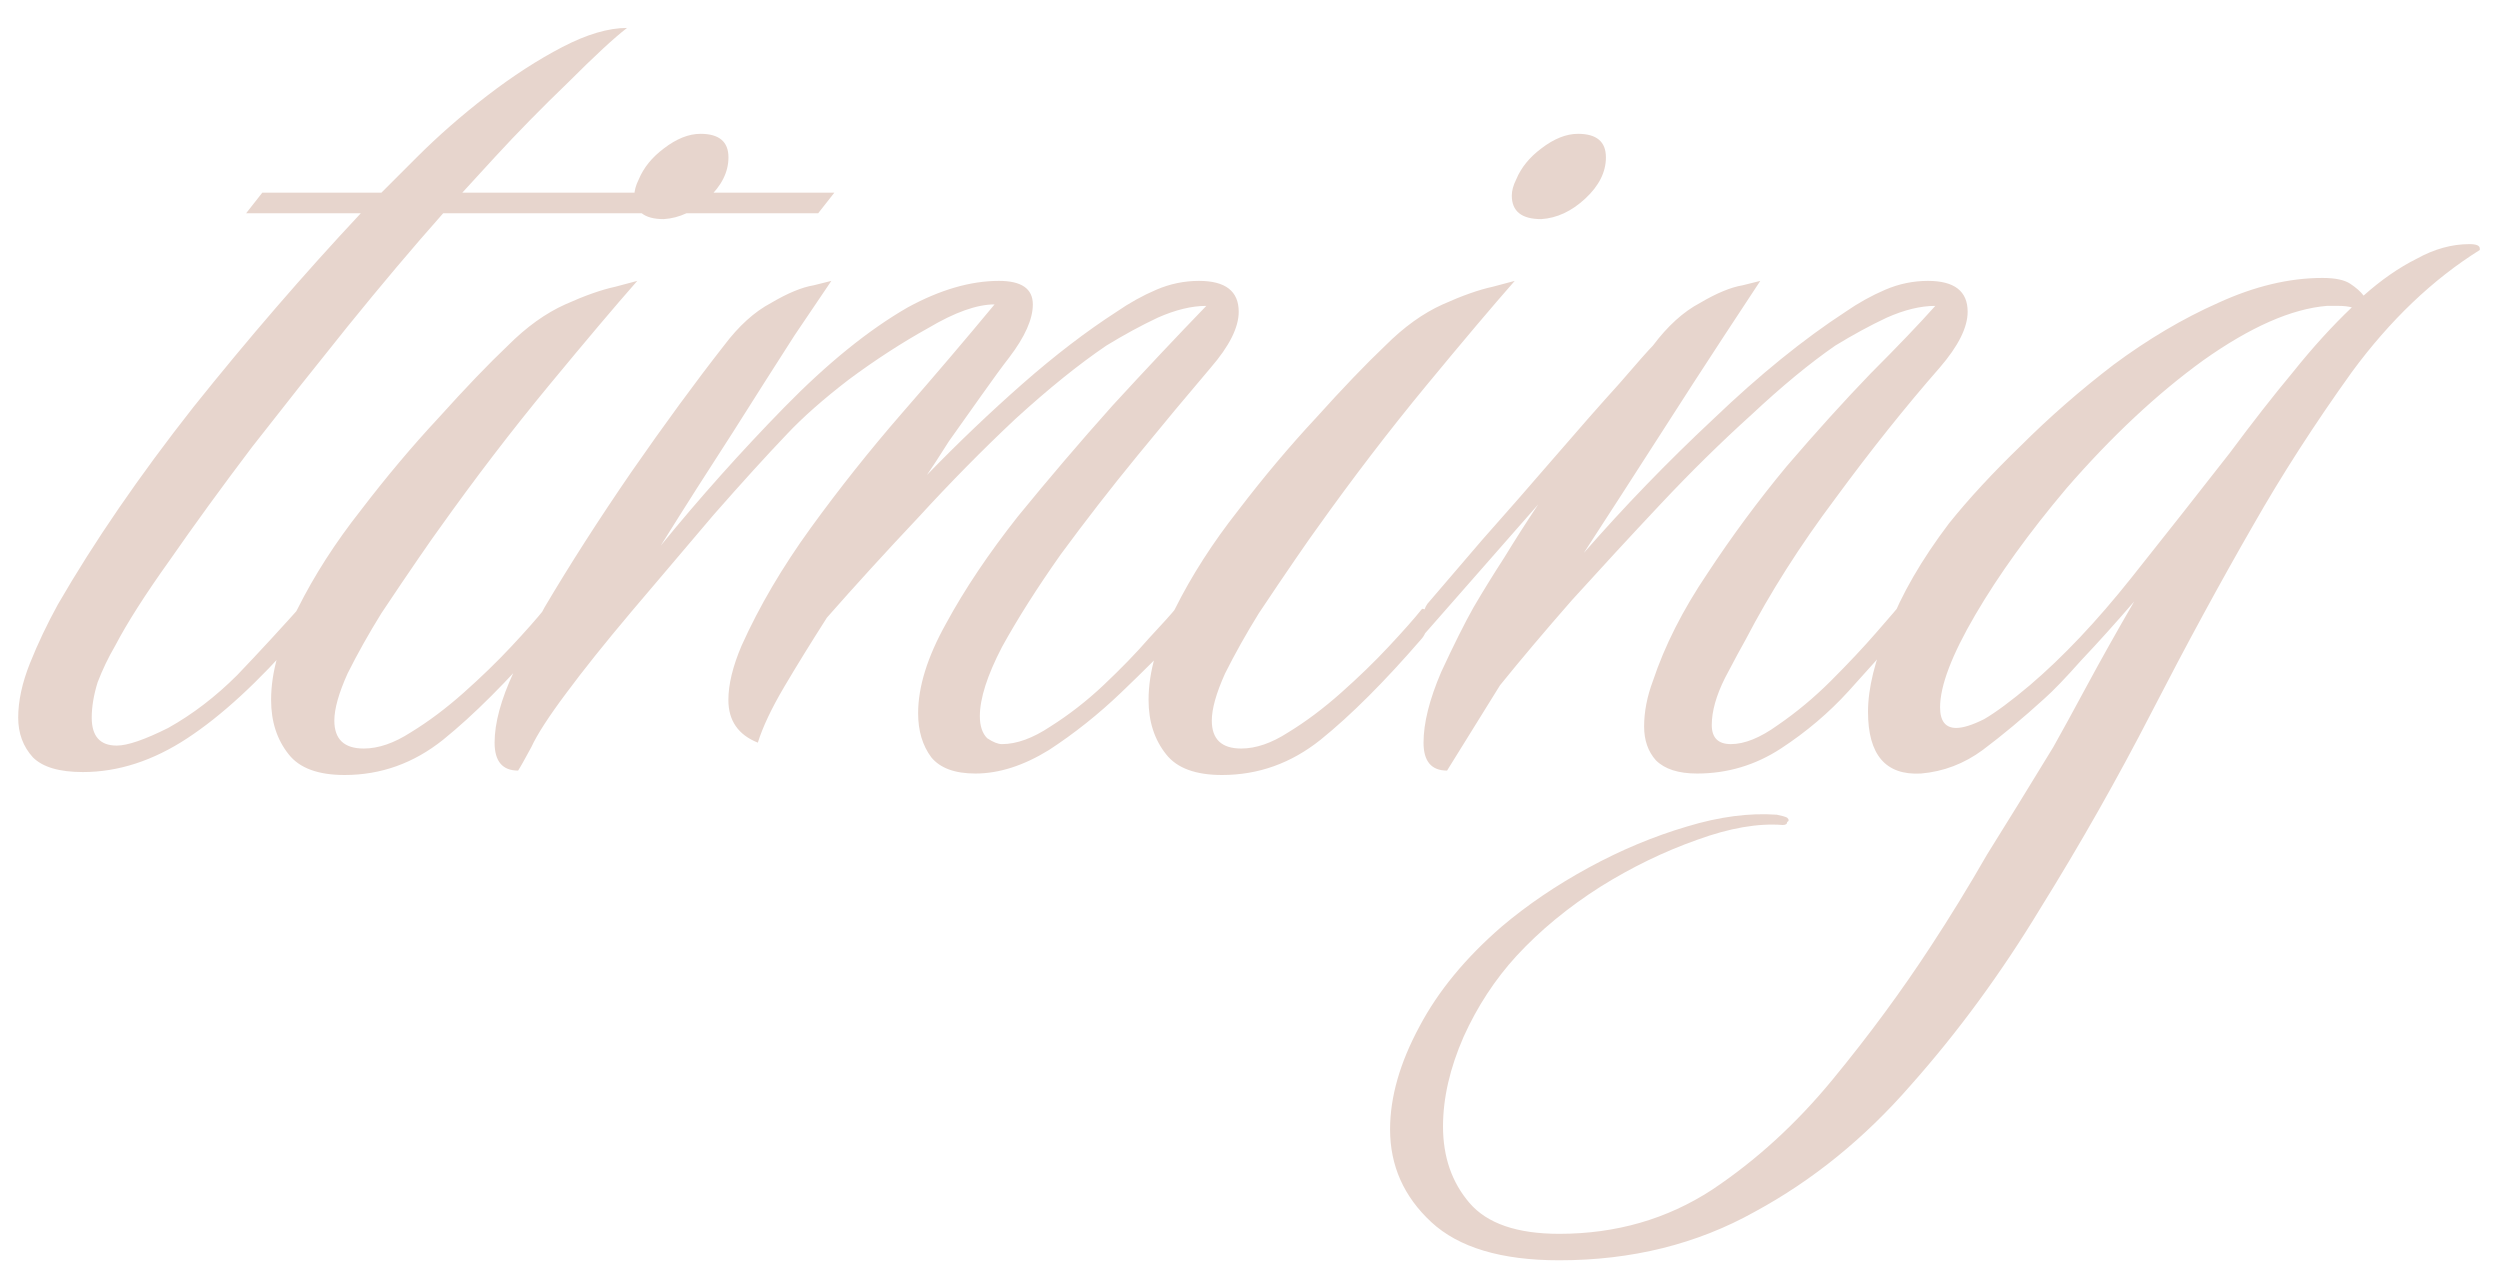 <?xml version="1.0" encoding="UTF-8"?> <svg xmlns="http://www.w3.org/2000/svg" width="68" height="35" viewBox="0 0 68 35" fill="none"><path d="M2.255 21C1.615 21 1.162 20.867 0.895 20.6C0.628 20.307 0.495 19.947 0.495 19.52C0.495 19.067 0.602 18.573 0.815 18.04C1.028 17.507 1.282 16.973 1.575 16.44C2.562 14.733 3.788 12.947 5.255 11.08C6.748 9.213 8.268 7.453 9.815 5.8H6.695L7.135 5.24H10.375L11.335 4.28C11.922 3.693 12.562 3.133 13.255 2.6C13.948 2.067 14.628 1.627 15.295 1.28C15.962 0.933 16.548 0.76 17.055 0.76C16.708 1.027 16.175 1.52 15.455 2.24C14.735 2.933 14.068 3.613 13.455 4.28L12.575 5.24H22.695L22.255 5.8H12.055C11.228 6.733 10.362 7.76 9.455 8.88C8.575 9.973 7.708 11.067 6.855 12.16C6.028 13.253 5.282 14.28 4.615 15.24C3.948 16.173 3.455 16.947 3.135 17.56C2.948 17.88 2.788 18.213 2.655 18.56C2.548 18.907 2.495 19.227 2.495 19.52C2.495 20.027 2.722 20.28 3.175 20.28C3.468 20.28 3.935 20.12 4.575 19.8C5.242 19.427 5.868 18.947 6.455 18.36C7.042 17.747 7.668 17.067 8.335 16.32C8.415 16.32 8.455 16.36 8.455 16.44C8.455 16.547 8.402 16.693 8.295 16.88C8.215 17.067 8.148 17.213 8.095 17.32C7.028 18.547 6.028 19.467 5.095 20.08C4.162 20.693 3.215 21 2.255 21ZM18.054 5.96C17.52 5.96 17.254 5.747 17.254 5.32C17.254 5.187 17.294 5.04 17.374 4.88C17.507 4.56 17.734 4.28 18.054 4.04C18.4 3.773 18.734 3.64 19.054 3.64C19.56 3.64 19.814 3.853 19.814 4.28C19.814 4.68 19.627 5.053 19.254 5.4C18.88 5.747 18.48 5.933 18.054 5.96ZM9.374 21.08C8.654 21.08 8.147 20.893 7.854 20.52C7.534 20.12 7.374 19.627 7.374 19.04C7.374 18.267 7.614 17.44 8.094 16.56C8.547 15.653 9.12 14.76 9.814 13.88C10.507 12.973 11.214 12.133 11.934 11.36C12.654 10.56 13.28 9.907 13.814 9.4C14.32 8.893 14.84 8.52 15.374 8.28C15.907 8.04 16.36 7.88 16.734 7.8C17.134 7.693 17.334 7.64 17.334 7.64C16.747 8.307 15.947 9.253 14.934 10.48C13.92 11.707 12.92 13.013 11.934 14.4C11.854 14.507 11.667 14.773 11.374 15.2C11.08 15.627 10.747 16.12 10.374 16.68C10.027 17.24 9.72 17.787 9.454 18.32C9.214 18.853 9.094 19.28 9.094 19.6C9.094 20.107 9.36 20.36 9.894 20.36C10.294 20.36 10.72 20.213 11.174 19.92C11.654 19.627 12.134 19.267 12.614 18.84C13.094 18.413 13.52 18 13.894 17.6C14.294 17.173 14.6 16.827 14.814 16.56C14.92 16.56 14.974 16.64 14.974 16.8C14.974 17.04 14.92 17.227 14.814 17.36C13.8 18.533 12.88 19.453 12.054 20.12C11.254 20.76 10.36 21.08 9.374 21.08ZM26.532 21.04C25.973 21.04 25.573 20.893 25.332 20.6C25.093 20.28 24.973 19.88 24.973 19.4C24.973 18.68 25.226 17.867 25.733 16.96C26.239 16.027 26.892 15.053 27.692 14.04C28.519 13.027 29.372 12.027 30.253 11.04C31.159 10.053 32.013 9.147 32.812 8.32C32.413 8.32 31.973 8.427 31.492 8.64C31.039 8.853 30.573 9.107 30.093 9.4C29.346 9.907 28.519 10.573 27.613 11.4C26.733 12.227 25.852 13.12 24.973 14.08C24.093 15.013 23.266 15.92 22.492 16.8C22.066 17.467 21.679 18.093 21.332 18.68C20.986 19.267 20.746 19.773 20.613 20.2C20.079 19.987 19.812 19.6 19.812 19.04C19.812 18.613 19.933 18.12 20.172 17.56C20.652 16.493 21.279 15.427 22.052 14.36C22.826 13.293 23.652 12.253 24.532 11.24C25.439 10.2 26.279 9.213 27.052 8.28C26.573 8.28 25.973 8.493 25.253 8.92C24.532 9.32 23.812 9.787 23.093 10.32C22.399 10.853 21.839 11.347 21.413 11.8C20.852 12.387 20.186 13.12 19.413 14C18.666 14.88 17.919 15.76 17.172 16.64C16.453 17.493 15.866 18.227 15.412 18.84C14.932 19.48 14.613 19.973 14.453 20.32C14.266 20.667 14.146 20.88 14.092 20.96C13.666 20.96 13.453 20.707 13.453 20.2C13.453 19.667 13.626 19.027 13.973 18.28C14.293 17.533 14.572 16.947 14.812 16.52C15.506 15.347 16.293 14.12 17.172 12.84C18.079 11.533 18.919 10.387 19.692 9.4C20.093 8.867 20.519 8.48 20.973 8.24C21.426 7.973 21.812 7.813 22.133 7.76C22.453 7.68 22.613 7.64 22.613 7.64C22.453 7.88 22.119 8.373 21.613 9.12C21.133 9.867 20.573 10.747 19.933 11.76C19.293 12.747 18.639 13.773 17.973 14.84C19.039 13.533 20.159 12.28 21.332 11.08C22.506 9.88 23.626 8.973 24.692 8.36C25.573 7.88 26.399 7.64 27.172 7.64C27.786 7.64 28.093 7.853 28.093 8.28C28.093 8.68 27.879 9.16 27.453 9.72C27.266 9.96 27.012 10.307 26.692 10.76C26.372 11.213 26.079 11.627 25.812 12C25.573 12.373 25.453 12.56 25.453 12.56L25.212 12.92C26.066 12.04 26.933 11.213 27.812 10.44C28.692 9.667 29.546 9.013 30.372 8.48C30.719 8.24 31.079 8.04 31.453 7.88C31.826 7.72 32.212 7.64 32.612 7.64C33.333 7.64 33.693 7.92 33.693 8.48C33.693 8.907 33.439 9.413 32.932 10C32.319 10.72 31.652 11.52 30.933 12.4C30.212 13.28 29.519 14.173 28.852 15.08C28.212 15.987 27.679 16.827 27.253 17.6C26.852 18.373 26.652 19 26.652 19.48C26.652 19.747 26.719 19.947 26.852 20.08C27.012 20.187 27.146 20.24 27.253 20.24C27.652 20.24 28.093 20.08 28.573 19.76C29.079 19.44 29.559 19.067 30.012 18.64C30.492 18.187 30.906 17.76 31.253 17.36C31.626 16.96 31.866 16.693 31.973 16.56C32.079 16.56 32.133 16.64 32.133 16.8C32.133 17.04 32.079 17.227 31.973 17.36C31.599 17.76 31.106 18.253 30.492 18.84C29.879 19.427 29.226 19.947 28.532 20.4C27.839 20.827 27.172 21.04 26.532 21.04ZM41.921 5.96C41.388 5.96 41.121 5.747 41.121 5.32C41.121 5.187 41.161 5.04 41.241 4.88C41.374 4.56 41.601 4.28 41.921 4.04C42.268 3.773 42.601 3.64 42.921 3.64C43.428 3.64 43.681 3.853 43.681 4.28C43.681 4.68 43.494 5.053 43.121 5.4C42.748 5.747 42.348 5.933 41.921 5.96ZM33.241 21.08C32.521 21.08 32.014 20.893 31.721 20.52C31.401 20.12 31.241 19.627 31.241 19.04C31.241 18.267 31.481 17.44 31.961 16.56C32.414 15.653 32.988 14.76 33.681 13.88C34.374 12.973 35.081 12.133 35.801 11.36C36.521 10.56 37.148 9.907 37.681 9.4C38.188 8.893 38.708 8.52 39.241 8.28C39.774 8.04 40.228 7.88 40.601 7.8C41.001 7.693 41.201 7.64 41.201 7.64C40.614 8.307 39.814 9.253 38.801 10.48C37.788 11.707 36.788 13.013 35.801 14.4C35.721 14.507 35.534 14.773 35.241 15.2C34.948 15.627 34.614 16.12 34.241 16.68C33.894 17.24 33.588 17.787 33.321 18.32C33.081 18.853 32.961 19.28 32.961 19.6C32.961 20.107 33.228 20.36 33.761 20.36C34.161 20.36 34.588 20.213 35.041 19.92C35.521 19.627 36.001 19.267 36.481 18.84C36.961 18.413 37.388 18 37.761 17.6C38.161 17.173 38.468 16.827 38.681 16.56C38.788 16.56 38.841 16.64 38.841 16.8C38.841 17.04 38.788 17.227 38.681 17.36C37.668 18.533 36.748 19.453 35.921 20.12C35.121 20.76 34.228 21.08 33.241 21.08ZM46.16 21.04C45.653 21.04 45.28 20.92 45.04 20.68C44.826 20.44 44.72 20.133 44.72 19.76C44.72 19.36 44.8 18.947 44.96 18.52C45.28 17.56 45.773 16.587 46.44 15.6C47.106 14.587 47.826 13.613 48.6 12.68C49.4 11.747 50.16 10.907 50.88 10.16C51.626 9.413 52.213 8.8 52.64 8.32C52.24 8.32 51.8 8.427 51.32 8.64C50.866 8.853 50.4 9.107 49.92 9.4C49.226 9.88 48.466 10.507 47.64 11.28C46.813 12.027 45.986 12.84 45.16 13.72C44.333 14.6 43.533 15.467 42.76 16.32C42.013 17.173 41.36 17.947 40.8 18.64L39.36 20.96C38.933 20.96 38.72 20.707 38.72 20.2C38.72 19.667 38.88 19.027 39.2 18.28C39.546 17.533 39.84 16.947 40.08 16.52C40.346 16.067 40.626 15.613 40.92 15.16C41.213 14.68 41.52 14.2 41.84 13.72L38.68 17.32V17C38.68 16.893 38.693 16.787 38.72 16.68C38.746 16.547 38.8 16.44 38.88 16.36C39.226 15.96 39.706 15.4 40.32 14.68C40.96 13.96 41.613 13.213 42.28 12.44C42.946 11.667 43.533 11 44.04 10.44C44.546 9.853 44.853 9.507 44.96 9.4C45.36 8.867 45.786 8.48 46.24 8.24C46.693 7.973 47.08 7.813 47.4 7.76C47.72 7.68 47.88 7.64 47.88 7.64C47.72 7.88 47.386 8.387 46.88 9.16C46.373 9.933 45.786 10.84 45.12 11.88C44.453 12.92 43.773 13.973 43.08 15.04C44.173 13.787 45.346 12.573 46.6 11.4C47.853 10.2 49.053 9.227 50.2 8.48C50.546 8.24 50.906 8.04 51.28 7.88C51.653 7.72 52.04 7.64 52.44 7.64C53.16 7.64 53.52 7.92 53.52 8.48C53.52 8.907 53.266 9.413 52.76 10C51.826 11.067 50.88 12.253 49.92 13.56C48.96 14.84 48.146 16.12 47.48 17.4C47.373 17.587 47.186 17.933 46.92 18.44C46.68 18.92 46.56 19.347 46.56 19.72C46.56 20.067 46.733 20.24 47.08 20.24C47.453 20.24 47.88 20.067 48.36 19.72C48.866 19.373 49.346 18.973 49.8 18.52C50.28 18.04 50.693 17.6 51.04 17.2C51.413 16.773 51.653 16.493 51.76 16.36C51.84 16.36 51.88 16.4 51.88 16.48C51.88 16.587 51.826 16.733 51.72 16.92C51.64 17.107 51.586 17.253 51.56 17.36C51.24 17.733 50.813 18.213 50.28 18.8C49.746 19.387 49.133 19.907 48.44 20.36C47.746 20.813 46.986 21.04 46.16 21.04ZM42.41 34.28C40.837 34.28 39.677 33.933 38.93 33.24C38.184 32.547 37.81 31.707 37.81 30.72C37.81 29.84 38.077 28.907 38.61 27.92C39.117 26.96 39.864 26.053 40.85 25.2C41.544 24.613 42.33 24.08 43.21 23.6C44.09 23.12 44.984 22.747 45.89 22.48C46.77 22.213 47.584 22.107 48.33 22.16C48.464 22.187 48.557 22.213 48.61 22.24C48.664 22.293 48.664 22.333 48.61 22.36C48.61 22.413 48.57 22.44 48.49 22.44C47.824 22.387 47.05 22.52 46.17 22.84C45.264 23.16 44.384 23.587 43.53 24.12C42.65 24.68 41.89 25.307 41.25 26C40.664 26.64 40.184 27.373 39.81 28.2C39.437 29.053 39.25 29.867 39.25 30.64C39.25 31.467 39.49 32.16 39.97 32.72C40.45 33.28 41.264 33.56 42.41 33.56C43.957 33.56 45.344 33.16 46.57 32.36C47.77 31.56 48.864 30.56 49.85 29.36C50.837 28.16 51.73 26.947 52.53 25.72C53.037 24.947 53.544 24.12 54.05 23.24C54.584 22.387 55.184 21.413 55.85 20.32C56.09 19.893 56.397 19.333 56.77 18.64C57.144 17.947 57.57 17.187 58.05 16.36C57.544 16.947 57.064 17.48 56.61 17.96C56.184 18.44 55.85 18.787 55.61 19C55.024 19.533 54.464 20 53.93 20.4C53.424 20.773 52.864 20.987 52.25 21.04C51.29 21.093 50.81 20.533 50.81 19.36C50.81 18.72 50.997 17.96 51.37 17.08C51.717 16.173 52.264 15.227 53.01 14.24C53.544 13.573 54.197 12.867 54.97 12.12C55.744 11.347 56.584 10.613 57.49 9.92C58.424 9.227 59.37 8.667 60.33 8.24C61.317 7.787 62.264 7.56 63.17 7.56C63.517 7.56 63.77 7.613 63.93 7.72C64.09 7.827 64.21 7.933 64.29 8.04C64.77 7.613 65.25 7.28 65.73 7.04C66.21 6.773 66.69 6.64 67.17 6.64C67.357 6.64 67.45 6.68 67.45 6.76V6.8C66.17 7.6 65.01 8.707 63.97 10.12C62.957 11.533 62.064 12.92 61.29 14.28C60.384 15.853 59.464 17.547 58.53 19.36C57.597 21.173 56.584 22.96 55.49 24.72C54.424 26.48 53.25 28.08 51.97 29.52C50.717 30.96 49.304 32.107 47.73 32.96C46.157 33.84 44.384 34.28 42.41 34.28ZM53.21 19.8C53.397 19.8 53.65 19.72 53.97 19.56C54.29 19.373 54.704 19.067 55.21 18.64C56.117 17.867 57.037 16.893 57.97 15.72C58.904 14.547 59.797 13.413 60.65 12.32C61.264 11.493 61.837 10.76 62.37 10.12C62.904 9.453 63.437 8.867 63.97 8.36C63.864 8.333 63.744 8.32 63.61 8.32C63.504 8.32 63.397 8.32 63.29 8.32C62.33 8.4 61.21 8.893 59.93 9.8C58.677 10.707 57.437 11.867 56.21 13.28C55.197 14.48 54.37 15.627 53.73 16.72C53.09 17.813 52.77 18.653 52.77 19.24C52.77 19.613 52.917 19.8 53.21 19.8Z" fill="#E7D5CD"></path></svg> 